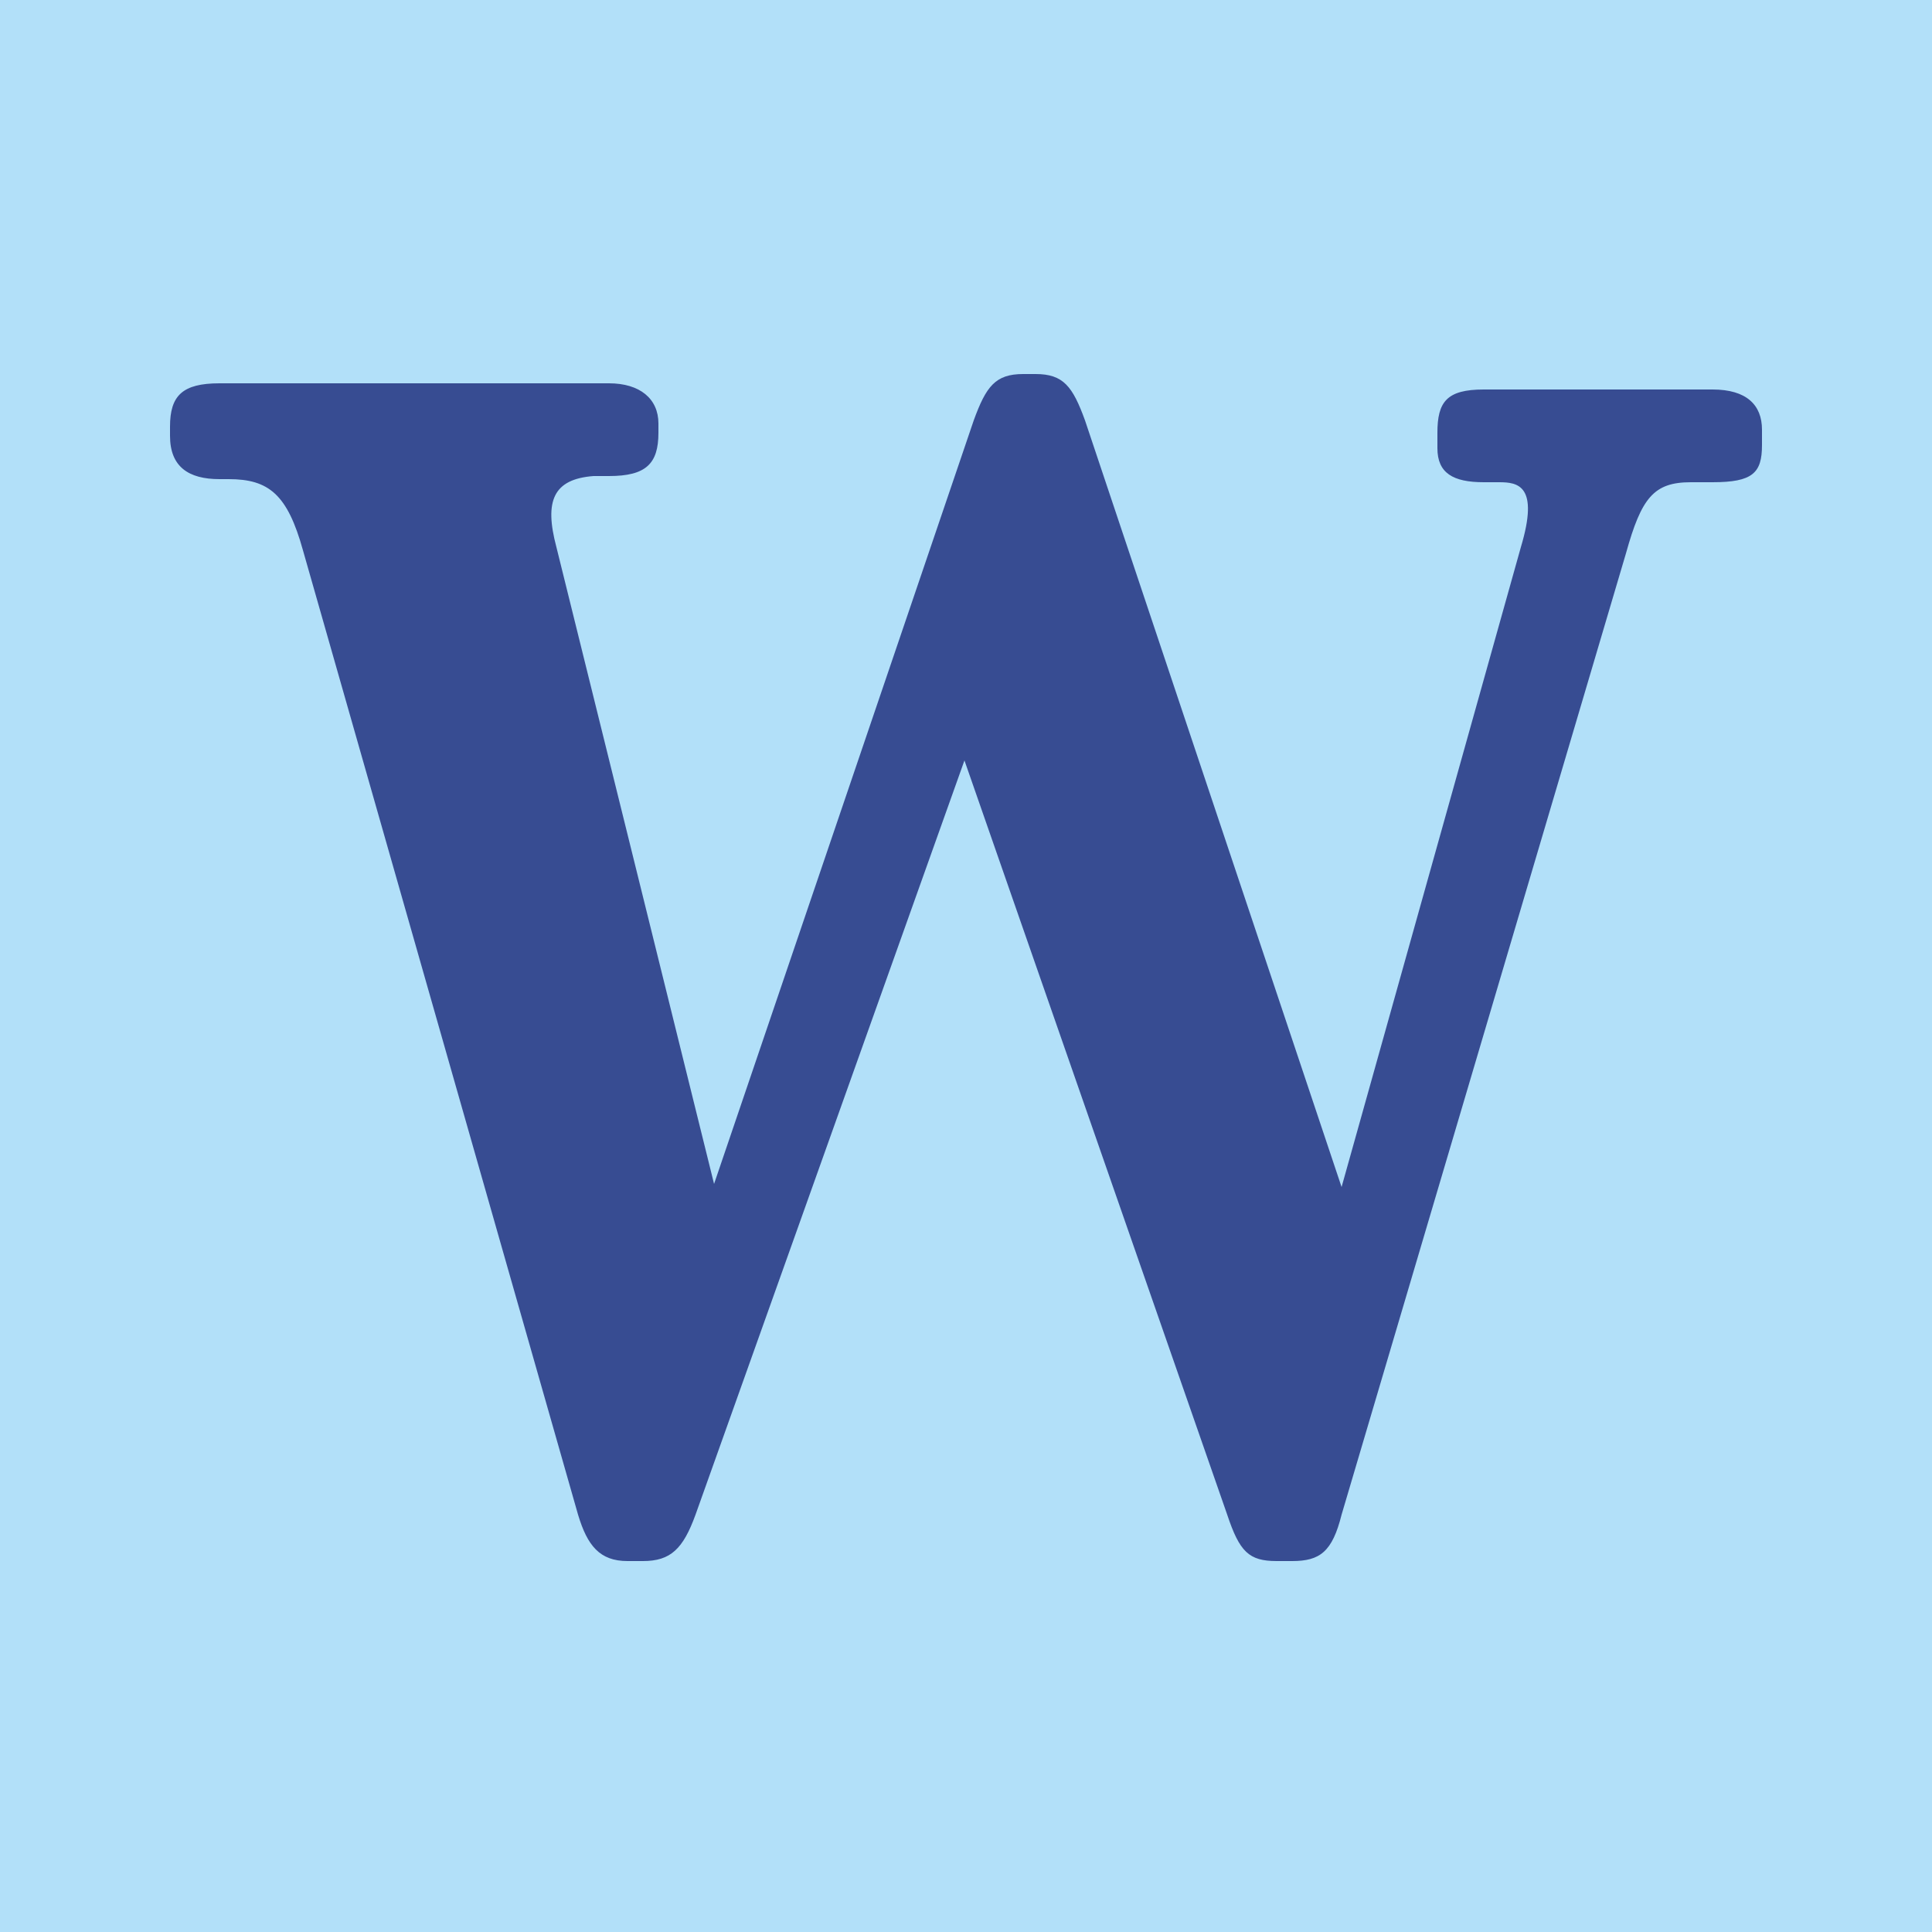 <?xml version="1.0" encoding="UTF-8"?> <svg xmlns="http://www.w3.org/2000/svg" xmlns:xlink="http://www.w3.org/1999/xlink" version="1.1" x="0px" y="0px" viewBox="0 0 62.5 62.5" style="enable-background:new 0 0 62.5 62.5;" xml:space="preserve"> <style type="text/css"> .st0{fill:#B2E0F9;} .st1{clip-path:url(#SVGID_4_);} .st2{clip-path:url(#SVGID_6_);} .st3{clip-path:url(#SVGID_8_);} .st4{clip-path:url(#SVGID_10_);} .st5{clip-path:url(#SVGID_12_);} .st6{fill:#374C92;} .st7{clip-path:url(#SVGID_14_);} .st8{fill:#183B87;} .st9{fill:#C93482;} .st10{fill:#F8CAE0;} .st11{fill:#FFFFFF;} .st12{fill:#88878B;} </style> <g id="Слой_1"> </g> <g id="Слой_6"> </g> <g id="Слой_5"> </g> <g id="Слой_2"> </g> <g id="Слой_3"> <rect class="st0" width="62.5" height="62.5"></rect> <path class="st6" d="M18,17.7l5.1,20.6l8.4-24.7c0.4-1.1,0.7-1.5,1.6-1.5h0.4c0.9,0,1.2,0.4,1.6,1.5l8.3,24.8l5.8-20.7 c0.6-2-0.1-2.1-0.7-2.1H48c-1,0-1.5-0.3-1.5-1.1v-0.5c0-1,0.3-1.4,1.5-1.4h7.4c1.1,0,1.6,0.5,1.6,1.3v0.5c0,0.9-0.3,1.2-1.6,1.2 h-0.7c-1.2,0-1.6,0.5-2.1,2.3l-9.2,31.1c-0.3,1.2-0.7,1.5-1.6,1.5h-0.5c-0.9,0-1.2-0.3-1.6-1.5l-8.5-24.4l-8.7,24.4 c-0.4,1.1-0.8,1.5-1.7,1.5h-0.5c-0.9,0-1.3-0.5-1.6-1.5L9.8,17.8c-0.5-1.8-1.1-2.3-2.4-2.3H7.1c-1,0-1.6-0.4-1.6-1.4v-0.3 c0-1,0.4-1.4,1.6-1.4h12.6c1,0,1.6,0.5,1.6,1.3v0.3c0,1-0.4,1.4-1.6,1.4h-0.5C17.9,15.5,17.6,16.2,18,17.7"></path> </g> <g id="Слой_4"> </g> </svg> 